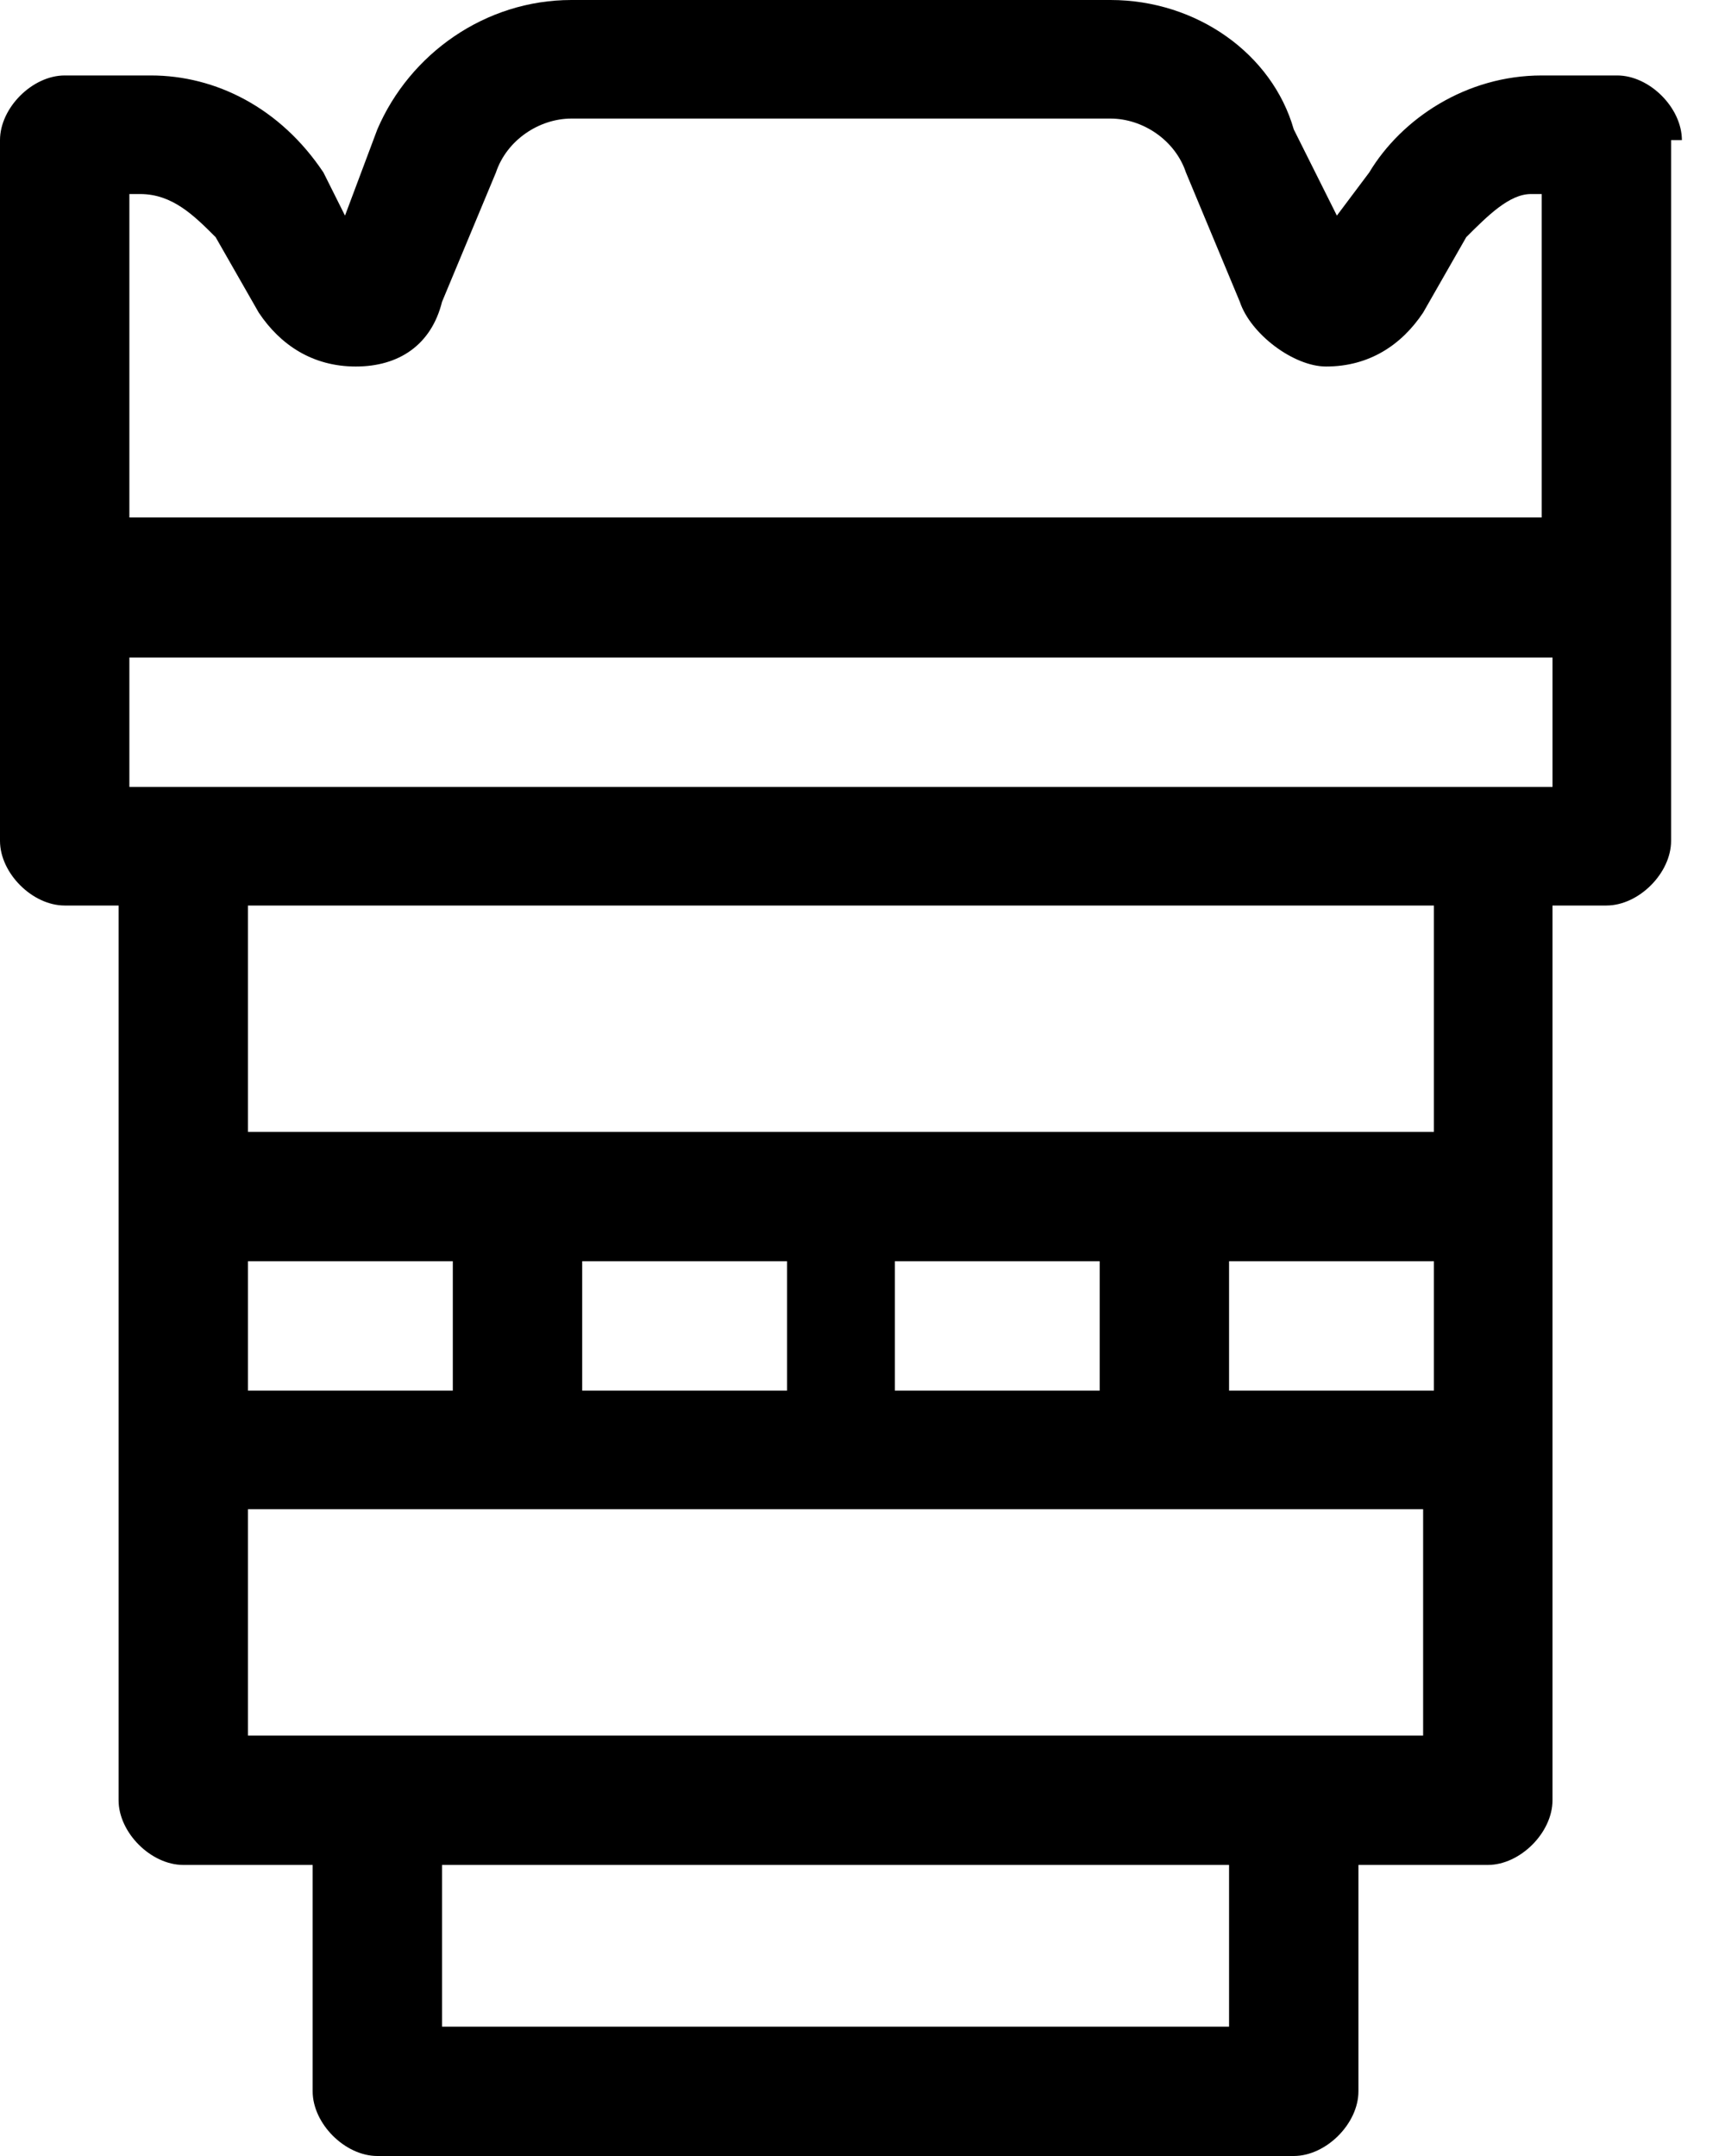 <svg preserveAspectRatio="none" width="100%" height="100%" overflow="visible" style="display: block;" viewBox="0 0 16 20" fill="none" xmlns="http://www.w3.org/2000/svg">
<path id="Vector" d="M15.6 1.3C15.6 1 15.3 0.7 15 0.7H14.3C13.6 0.7 13 1.1 12.7 1.6L12.4 2L12 1.2C11.8 0.5 11.1 0 10.3 0H5.3C4.5 0 3.8 0.5 3.5 1.2L3.2 2L3 1.6C2.6 1 2 0.7 1.4 0.7H0.6C0.3 0.7 0 1 0 1.3V5.5V7.8C0 8.1 0.3 8.4 0.6 8.4H1.1V16.7C1.1 17 1.4 17.3 1.7 17.3H2.9V19.4C2.9 19.7 3.2 20 3.5 20H12C12.3 20 12.6 19.7 12.6 19.4V17.3H13.8C14.1 17.3 14.4 17 14.4 16.7V13.4V11.1V8.4H14.9C15.2 8.4 15.5 8.1 15.5 7.8V5.5V1.3H15.6ZM11.5 18.8H4.1V17.3H11.4V18.8H11.5ZM11.4 6.1H14.4V7.3H13.9H11.4H4.2H1.7H1.2V6.1H11.4ZM1.2 1.8H1.3C1.6 1.8 1.8 2 2 2.2L2.4 2.9C2.6 3.2 2.9 3.4 3.3 3.4C3.7 3.4 4 3.2 4.1 2.8L4.6 1.6C4.7 1.3 5 1.1 5.3 1.1H10.3C10.6 1.1 10.9 1.3 11 1.6L11.5 2.8C11.6 3.1 12 3.4 12.3 3.4C12.7 3.4 13 3.2 13.2 2.9L13.6 2.2C13.8 2 14 1.8 14.2 1.8H14.3V4.8H1.2V1.8ZM2.3 16.2V14H4.8H7.8H10.8H13.2V16.1H2.3V16.2ZM2.3 12.9V11.7H4.2V12.9H2.3ZM5.4 12.9V11.7H7.3V12.9H5.4ZM10.2 12.9H8.3V11.7H10.2V12.9ZM13.3 12.9H11.4V11.7H13.3V12.9ZM13.3 10.5H10.8H7.8H4.8H2.3V8.4H4.2H11.4H13.3V10.5Z" fill="black"/>
</svg>
